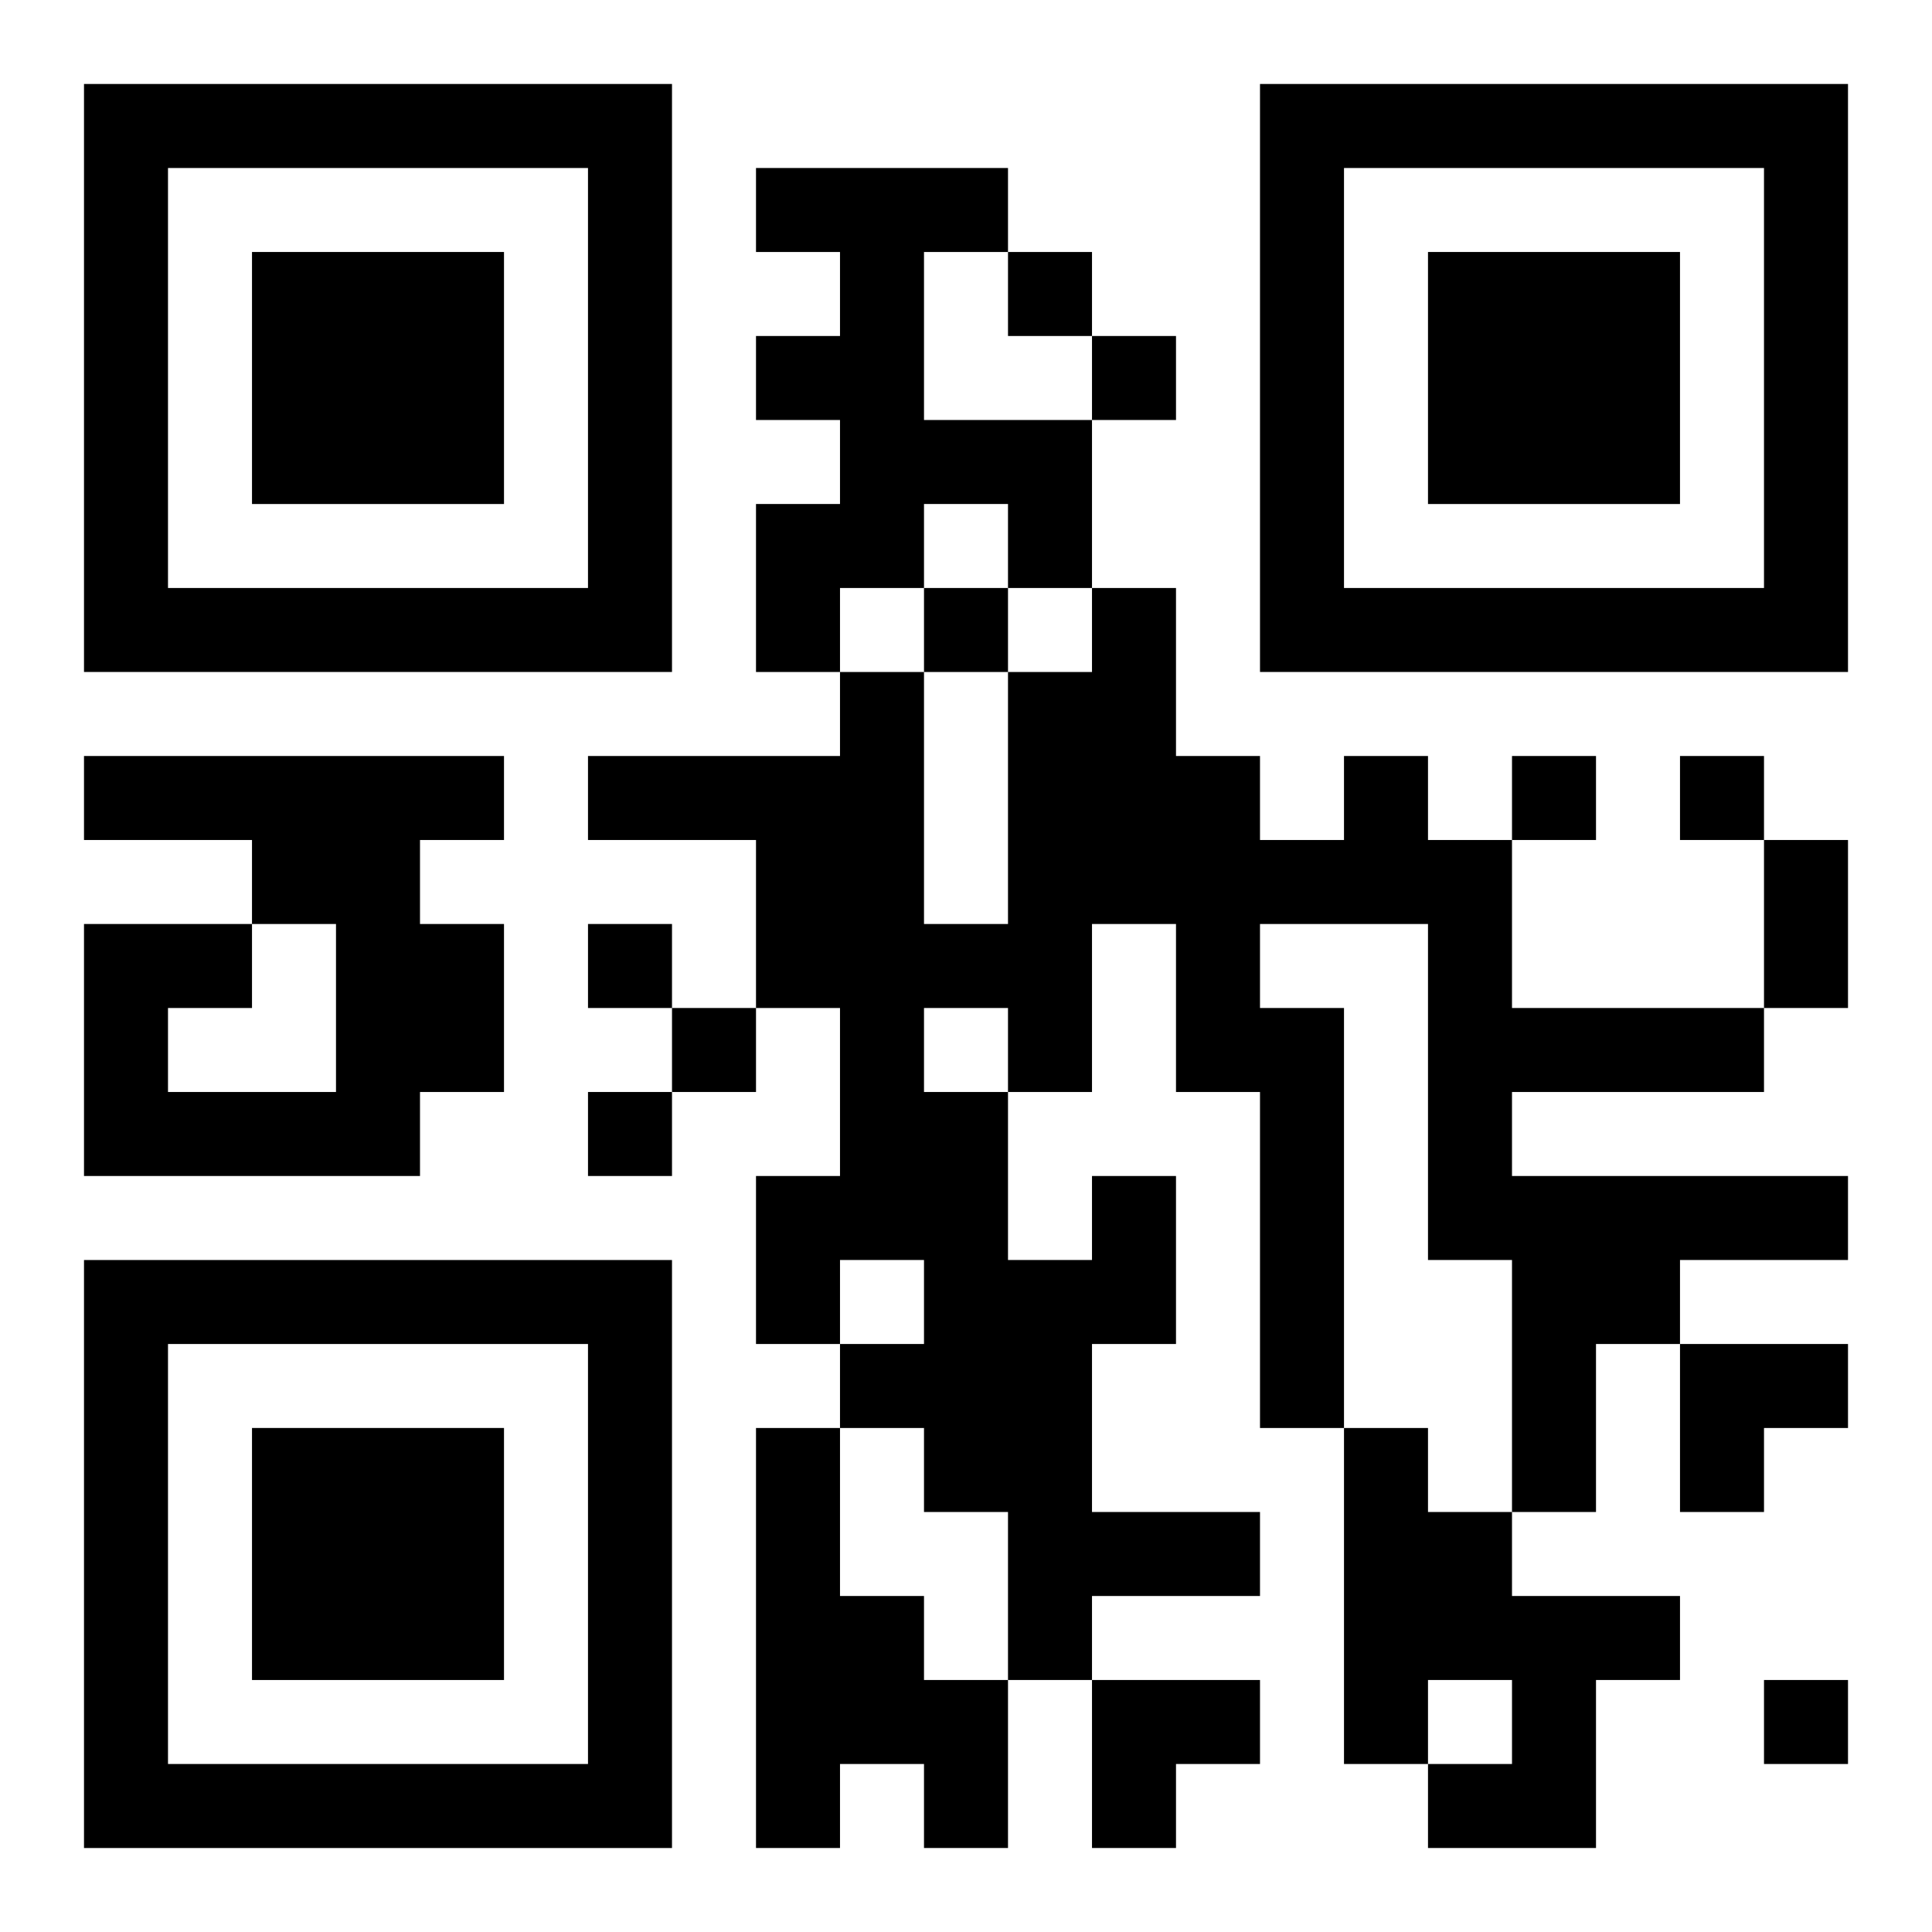 <?xml version="1.0" encoding="UTF-8"?>
<svg width="250" height="250" baseProfile="full" version="1.1" viewBox="-1 -1 23 23" xmlns="http://www.w3.org/2000/svg" xmlns:xlink="http://www.w3.org/1999/xlink"><symbol id="a"><path d="m0 7v7h7v-7h-7zm1 1h5v5h-5v-5zm1 1v3h3v-3h-3z"/></symbol><use y="-7" xlink:href="#a"/><use y="7" xlink:href="#a"/><use x="14" y="-7" xlink:href="#a"/><path d="m8 1h3v1h-1v2h2v2h-1v-1h-1v1h-1v1h-1v-2h1v-1h-1v-1h1v-1h-1v-1m-8 7h5v1h-1v1h1v2h-1v1h-4v-3h2v1h-1v1h2v-2h-1v-1h-2v-1m12 5h1v2h-1v2h2v1h-2v1h-1v-2h-1v-1h-1v-1h1v-1h-1v1h-1v-2h1v-2h-1v-2h-2v-1h3v-1h1v3h1v-3h1v-1h1v2h1v1h1v-1h1v1h1v2h3v1h-3v1h4v1h-2v1h-1v2h-1v-3h-1v-4h-2v1h1v5h-1v-4h-1v-2h-1v2h-1v2h1v-1m-2-2v1h1v-1h-1m-2 5h1v2h1v1h1v2h-1v-1h-1v1h-1v-5m7 0h1v1h1v1h2v1h-1v2h-2v-1h1v-1h-1v1h-1v-4m-4-14v1h1v-1h-1m1 1v1h1v-1h-1m-2 3v1h1v-1h-1m7 2v1h1v-1h-1m2 0v1h1v-1h-1m-13 2v1h1v-1h-1m1 1v1h1v-1h-1m-1 1v1h1v-1h-1m14 7v1h1v-1h-1m0-10h1v2h-1v-2m-1 6h2v1h-1v1h-1zm-7 4h2v1h-1v1h-1z"/></svg>

